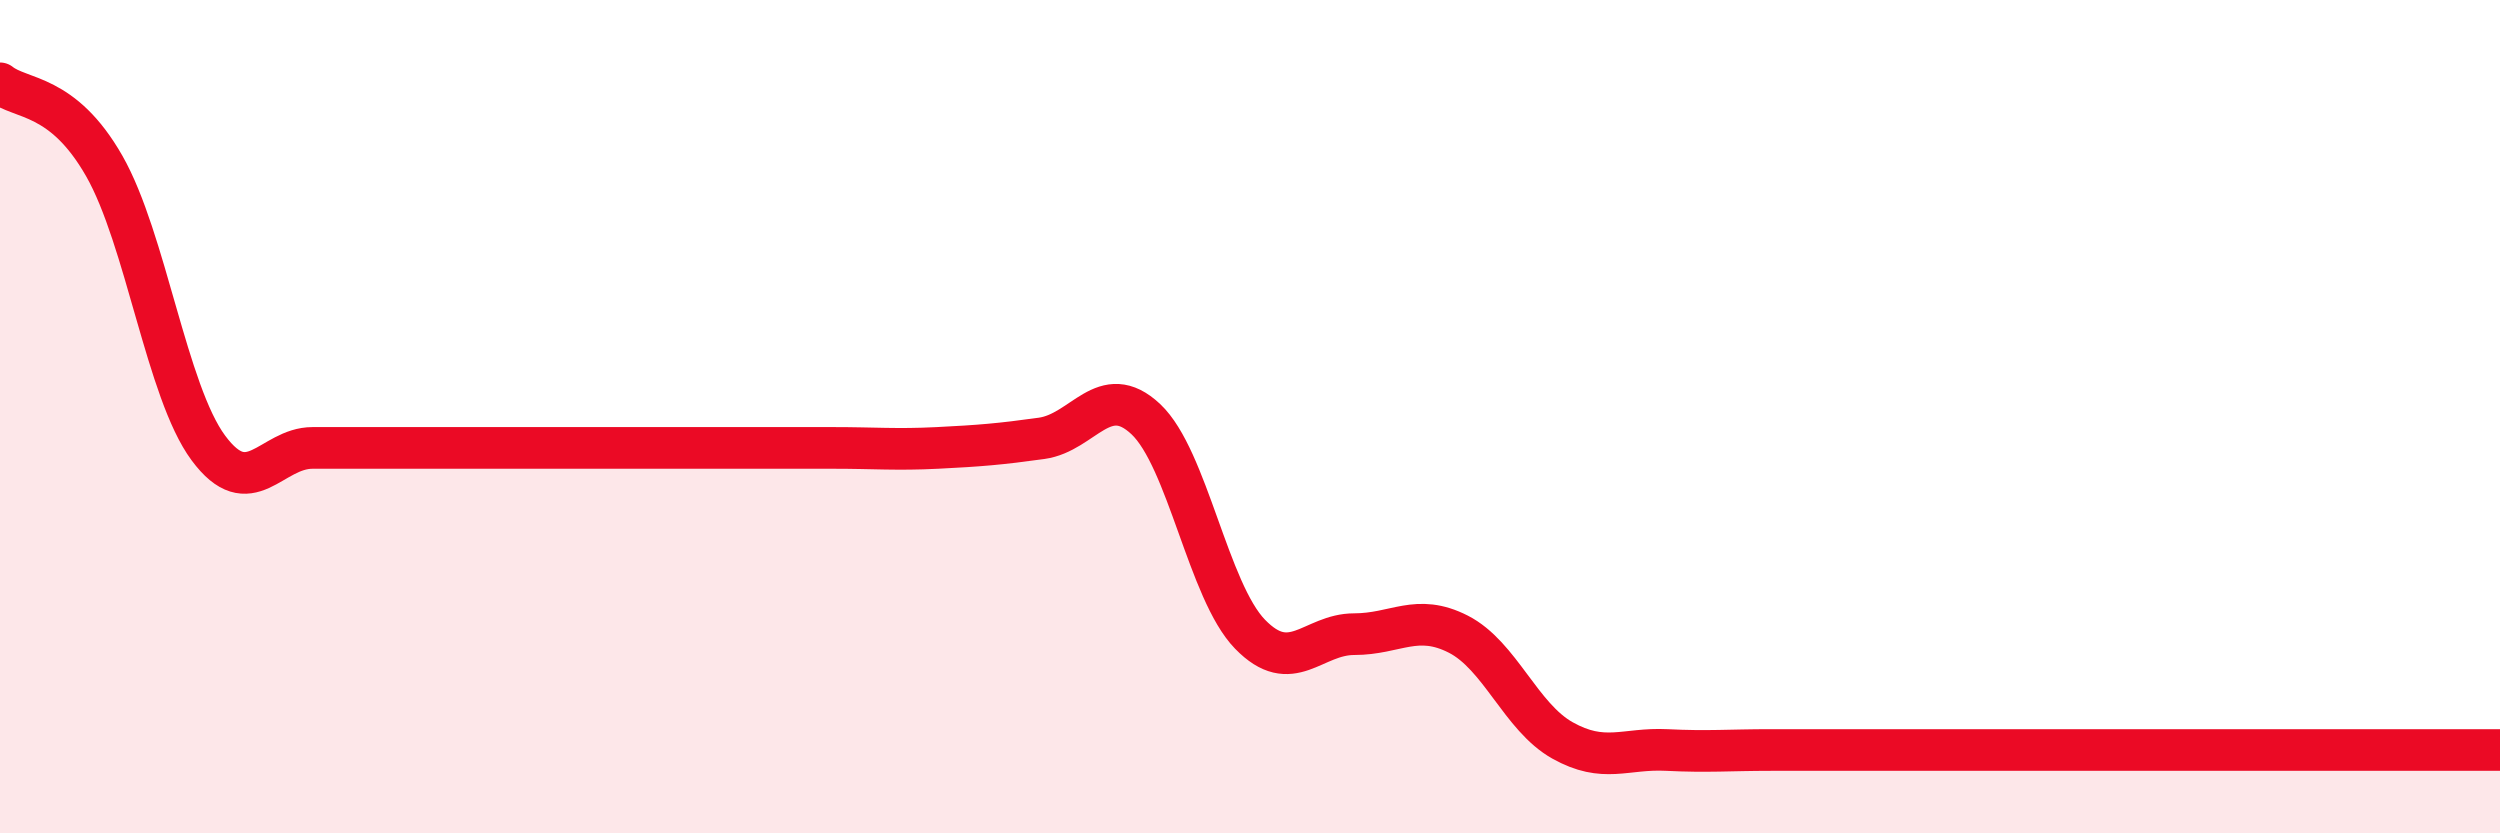 
    <svg width="60" height="20" viewBox="0 0 60 20" xmlns="http://www.w3.org/2000/svg">
      <path
        d="M 0,2 C 0.5,2.4 1.5,2.23 2.5,3.98 C 3.5,5.73 4,9.4 5,10.75 C 6,12.1 6.5,10.75 7.5,10.75 C 8.5,10.75 9,10.75 10,10.75 C 11,10.75 11.5,10.75 12.5,10.75 C 13.5,10.75 14,10.75 15,10.75 C 16,10.75 16.5,10.75 17.5,10.75 C 18.5,10.75 19,10.75 20,10.75 C 21,10.75 21.5,10.8 22.5,10.75 C 23.5,10.7 24,10.66 25,10.52 C 26,10.38 26.5,9.12 27.5,10.06 C 28.5,11 29,14.19 30,15.22 C 31,16.25 31.5,15.22 32.5,15.22 C 33.5,15.22 34,14.71 35,15.22 C 36,15.73 36.5,17.21 37.5,17.77 C 38.5,18.33 39,17.95 40,18 C 41,18.05 41.5,18 42.5,18 C 43.5,18 44,18 45,18 C 46,18 46.5,18 47.5,18 C 48.5,18 49,18 50,18 C 51,18 51.5,18 52.5,18 C 53.5,18 53.5,18 55,18 C 56.5,18 59,18 60,18L60 20L0 20Z"
        fill="#EB0A25"
        opacity="0.1"
        stroke-linecap="round"
        stroke-linejoin="round"
      />
      <path
        d="M 0,2 C 0.5,2.4 1.5,2.23 2.5,3.98 C 3.5,5.73 4,9.4 5,10.75 C 6,12.1 6.5,10.75 7.5,10.75 C 8.5,10.75 9,10.75 10,10.75 C 11,10.75 11.5,10.75 12.5,10.75 C 13.5,10.75 14,10.75 15,10.75 C 16,10.75 16.5,10.75 17.5,10.75 C 18.5,10.75 19,10.75 20,10.75 C 21,10.75 21.5,10.8 22.5,10.75 C 23.5,10.7 24,10.66 25,10.52 C 26,10.38 26.5,9.12 27.5,10.06 C 28.5,11 29,14.19 30,15.22 C 31,16.25 31.5,15.22 32.5,15.22 C 33.5,15.22 34,14.71 35,15.22 C 36,15.73 36.5,17.21 37.5,17.77 C 38.5,18.33 39,17.95 40,18 C 41,18.05 41.5,18 42.5,18 C 43.5,18 44,18 45,18 C 46,18 46.5,18 47.5,18 C 48.5,18 49,18 50,18 C 51,18 51.5,18 52.5,18 C 53.5,18 53.5,18 55,18 C 56.5,18 59,18 60,18"
        stroke="#EB0A25"
        stroke-width="1"
        fill="none"
        stroke-linecap="round"
        stroke-linejoin="round"
      />
    </svg>
  